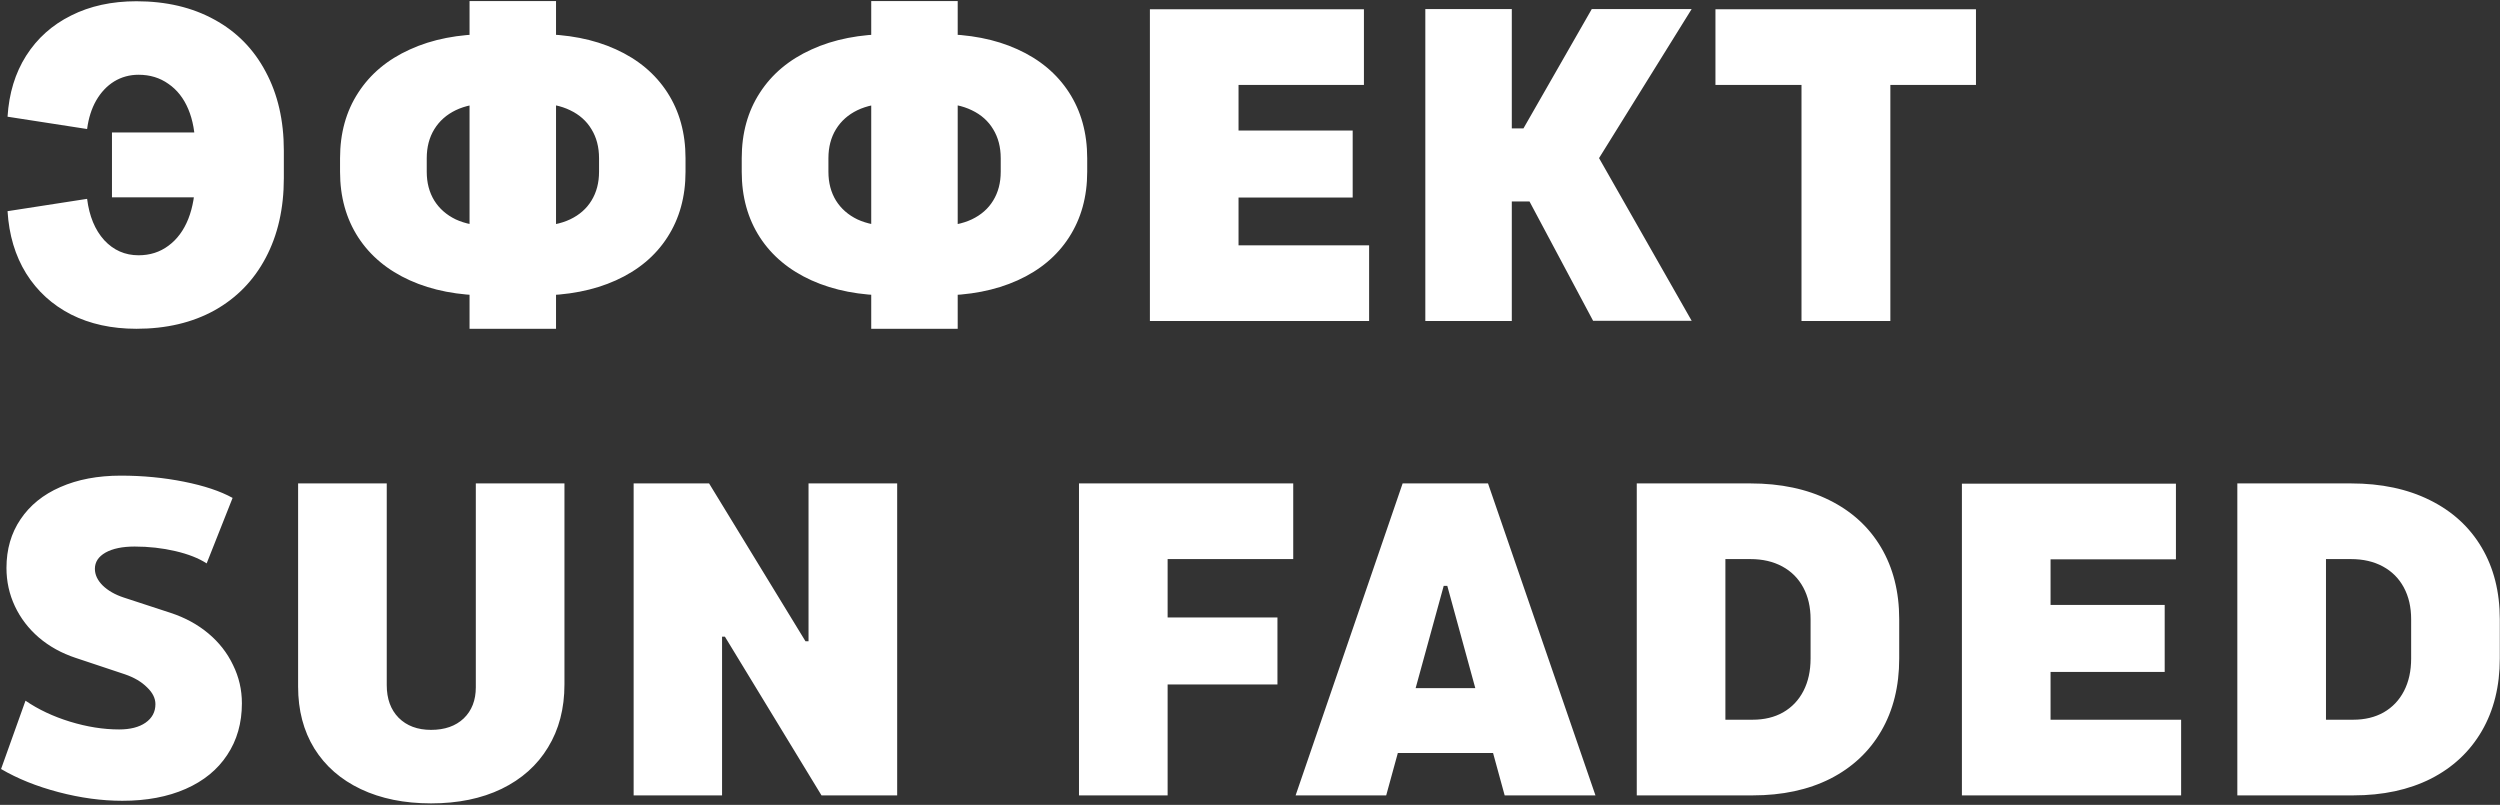<?xml version="1.0" encoding="UTF-8"?> <svg xmlns="http://www.w3.org/2000/svg" width="1581" height="509" viewBox="0 0 1581 509" fill="none"><rect x="0" y="0" width="1581" height="509" fill="#333333" stroke="none"/><path d="M147.508 83.781V124.797H70.809V83.781H147.508ZM179.5 112.629C179.5 131.861 175.672 148.677 168.016 163.078C160.451 177.388 149.65 188.462 135.613 196.301C121.577 204.048 105.125 207.922 86.258 207.922C70.672 207.922 56.909 204.914 44.969 198.898C33.029 192.792 23.549 184.133 16.531 172.922C9.604 161.711 5.685 148.586 4.773 133.547L55.086 125.754C56.453 136.691 60.053 145.396 65.887 151.867C71.811 158.247 79.057 161.438 87.625 161.438C94.826 161.438 101.115 159.432 106.492 155.422C111.961 151.411 116.154 145.76 119.07 138.469C121.987 131.086 123.445 122.427 123.445 112.492V93.488C123.445 84.1 121.987 75.943 119.07 69.016C116.154 62.089 111.961 56.757 106.492 53.02C101.115 49.191 94.826 47.277 87.625 47.277C81.974 47.277 76.824 48.69 72.176 51.516C67.618 54.341 63.836 58.352 60.828 63.547C57.911 68.651 55.997 74.667 55.086 81.594L4.773 73.801C5.685 59.035 9.604 46.184 16.531 35.246C23.549 24.217 33.029 15.741 44.969 9.816C56.909 3.801 70.672 0.793 86.258 0.793C105.125 0.793 121.577 4.667 135.613 12.414C149.65 20.07 160.451 31.053 168.016 45.363C175.672 59.582 179.5 76.216 179.5 95.266V112.629ZM308.836 186.867C289.878 186.867 273.335 183.677 259.207 177.297C245.079 170.917 234.188 161.848 226.531 150.09C218.875 138.241 215.047 124.432 215.047 108.664V100.051C215.047 84.191 218.875 70.383 226.531 58.625C234.188 46.776 245.079 37.661 259.207 31.281C273.335 24.81 289.878 21.574 308.836 21.574H340.008C358.875 21.574 375.327 24.764 389.363 31.145C403.491 37.525 414.383 46.639 422.039 58.488C429.695 70.337 433.523 84.191 433.523 100.051V108.664C433.523 124.432 429.695 138.241 422.039 150.09C414.474 161.848 403.628 170.917 389.5 177.297C375.372 183.677 358.875 186.867 340.008 186.867H308.836ZM340.008 142.844C347.846 142.844 354.682 141.477 360.516 138.742C366.44 135.917 370.952 131.952 374.051 126.848C377.241 121.652 378.836 115.591 378.836 108.664V100.051C378.836 93.033 377.241 86.926 374.051 81.731C370.952 76.535 366.44 72.525 360.516 69.699C354.682 66.874 347.846 65.461 340.008 65.461H308.836C300.997 65.461 294.116 66.874 288.191 69.699C282.358 72.525 277.846 76.535 274.656 81.731C271.466 86.926 269.871 93.033 269.871 100.051V108.664C269.871 115.591 271.466 121.652 274.656 126.848C277.846 131.952 282.358 135.917 288.191 138.742C294.116 141.477 300.997 142.844 308.836 142.844H340.008ZM351.629 0.656V207.922H296.941V0.656H351.629ZM562.859 186.867C543.901 186.867 527.358 183.677 513.23 177.297C499.103 170.917 488.211 161.848 480.555 150.09C472.898 138.241 469.07 124.432 469.07 108.664V100.051C469.07 84.191 472.898 70.383 480.555 58.625C488.211 46.776 499.103 37.661 513.23 31.281C527.358 24.81 543.901 21.574 562.859 21.574H594.031C612.898 21.574 629.35 24.764 643.387 31.145C657.514 37.525 668.406 46.639 676.062 58.488C683.719 70.337 687.547 84.191 687.547 100.051V108.664C687.547 124.432 683.719 138.241 676.062 150.09C668.497 161.848 657.651 170.917 643.523 177.297C629.396 183.677 612.898 186.867 594.031 186.867H562.859ZM594.031 142.844C601.87 142.844 608.706 141.477 614.539 138.742C620.464 135.917 624.975 131.952 628.074 126.848C631.264 121.652 632.859 115.591 632.859 108.664V100.051C632.859 93.033 631.264 86.926 628.074 81.731C624.975 76.535 620.464 72.525 614.539 69.699C608.706 66.874 601.87 65.461 594.031 65.461H562.859C555.021 65.461 548.139 66.874 542.215 69.699C536.382 72.525 531.87 76.535 528.68 81.731C525.49 86.926 523.895 93.033 523.895 100.051V108.664C523.895 115.591 525.49 121.652 528.68 126.848C531.87 131.952 536.382 135.917 542.215 138.742C548.139 141.477 555.021 142.844 562.859 142.844H594.031ZM605.652 0.656V207.922H550.965V0.656H605.652ZM727.195 5.852H862.547V53.703H783.25V82.551H855.438V124.934H783.25V155.148H865.828V203H727.195V5.852ZM945.945 81.184H963.445L1006.65 5.715H1069.81L994.207 127.395H945.945V81.184ZM901.375 5.715H956.062V203H901.375V5.715ZM962.078 117.688L1005.28 89.523L1069.81 202.863H1007.47L962.078 117.688ZM1249.6 5.852V53.703H1195.46V203H1139.27V53.703H1084.85V5.852H1249.6ZM77.371 506.418C64.337 506.418 50.893 504.595 37.039 500.949C23.185 497.303 11.062 492.427 0.672 486.32L16.121 443.117C24.233 448.677 33.621 453.098 44.285 456.379C55.04 459.66 65.385 461.301 75.32 461.301C82.338 461.301 87.898 459.888 92 457.062C96.193 454.146 98.289 450.227 98.289 445.305C98.289 441.568 96.512 438.013 92.957 434.641C89.493 431.177 84.845 428.443 79.012 426.438L47.84 416.047C38.999 413.13 31.251 408.846 24.598 403.195C18.035 397.544 12.977 390.936 9.422 383.371C5.867 375.806 4.09 367.74 4.09 359.172C4.09 347.414 7.052 337.16 12.977 328.41C18.901 319.569 27.287 312.779 38.133 308.039C49.07 303.208 61.831 300.793 76.414 300.793C90.268 300.793 103.576 302.069 116.336 304.621C129.096 307.173 139.35 310.591 147.098 314.875L130.691 356.301C125.678 353.02 119.07 350.422 110.867 348.508C102.664 346.594 94.096 345.637 85.164 345.637C77.417 345.637 71.264 346.913 66.707 349.465C62.241 352.017 60.008 355.435 60.008 359.719C60.008 363.456 61.648 366.965 64.93 370.246C68.302 373.527 72.768 376.079 78.328 377.902L107.996 387.609C117.111 390.617 125.04 394.947 131.785 400.598C138.53 406.249 143.725 412.902 147.371 420.559C151.108 428.124 152.977 436.19 152.977 444.758C152.977 457.245 149.878 468.137 143.68 477.434C137.573 486.73 128.823 493.885 117.43 498.898C106.036 503.911 92.684 506.418 77.371 506.418ZM272.605 508.059C255.652 508.059 240.841 505.051 228.172 499.035C215.503 493.02 205.704 484.452 198.777 473.332C191.941 462.212 188.523 449.178 188.523 434.23V305.715H244.578V433.273C244.578 441.932 247.085 448.814 252.098 453.918C257.202 459.022 264.038 461.574 272.605 461.574C281.264 461.574 288.146 459.159 293.25 454.328C298.354 449.406 300.906 442.844 300.906 434.641V305.715H356.961V432.863C356.961 448.085 353.497 461.346 346.57 472.648C339.734 483.951 329.936 492.701 317.176 498.898C304.507 505.005 289.65 508.059 272.605 508.059ZM400.711 305.715H448.426L521.57 425.48L502.566 405.52H511.316V305.715H567.371V503H519.52L446.375 382.824L465.242 402.648H456.629V503H400.711V305.715ZM682.352 305.715H817.84V353.566H738.406V390.48H807.859V432.863H738.406V503H682.352V305.715ZM819.344 503L887.02 305.715H918.875L920.242 370.52H912.996L876.629 503H819.344ZM915.047 369.699L913.68 305.715H941.023L1008.97 503H951.551L915.047 369.699ZM952.098 435.188L967.41 476.203H860.633L875.672 435.188H952.098ZM1035.09 305.715H1091.14V503H1035.09V305.715ZM1108.37 455.148C1115.75 455.148 1122.18 453.599 1127.64 450.5C1133.2 447.31 1137.49 442.798 1140.5 436.965C1143.5 431.132 1145.01 424.296 1145.01 416.457V391.574C1145.01 383.918 1143.46 377.219 1140.36 371.477C1137.26 365.734 1132.84 361.314 1127.1 358.215C1121.36 355.116 1114.66 353.566 1107 353.566H1063.52V305.715H1107C1126.05 305.715 1142.64 309.224 1156.77 316.242C1170.98 323.26 1181.92 333.241 1189.58 346.184C1197.23 359.126 1201.06 374.257 1201.06 391.574V416.457C1201.06 433.957 1197.28 449.224 1189.71 462.258C1182.15 475.292 1171.39 485.363 1157.45 492.473C1143.5 499.491 1127.14 503 1108.37 503H1063.52V455.148H1108.37ZM1240.71 305.852H1376.06V353.703H1296.77V382.551H1368.95V424.934H1296.77V455.148H1379.34V503H1240.71V305.852ZM1414.89 305.715H1470.95V503H1414.89V305.715ZM1488.17 455.148C1495.55 455.148 1501.98 453.599 1507.45 450.5C1513.01 447.31 1517.29 442.798 1520.3 436.965C1523.31 431.132 1524.81 424.296 1524.81 416.457V391.574C1524.81 383.918 1523.26 377.219 1520.16 371.477C1517.07 365.734 1512.64 361.314 1506.9 358.215C1501.16 355.116 1494.46 353.566 1486.8 353.566H1443.33V305.715H1486.8C1505.85 305.715 1522.44 309.224 1536.57 316.242C1550.79 323.26 1561.73 333.241 1569.38 346.184C1577.04 359.126 1580.87 374.257 1580.87 391.574V416.457C1580.87 433.957 1577.08 449.224 1569.52 462.258C1561.95 475.292 1551.2 485.363 1537.25 492.473C1523.31 499.491 1506.95 503 1488.17 503H1443.33V455.148H1488.17Z" fill="white"></path></svg> 